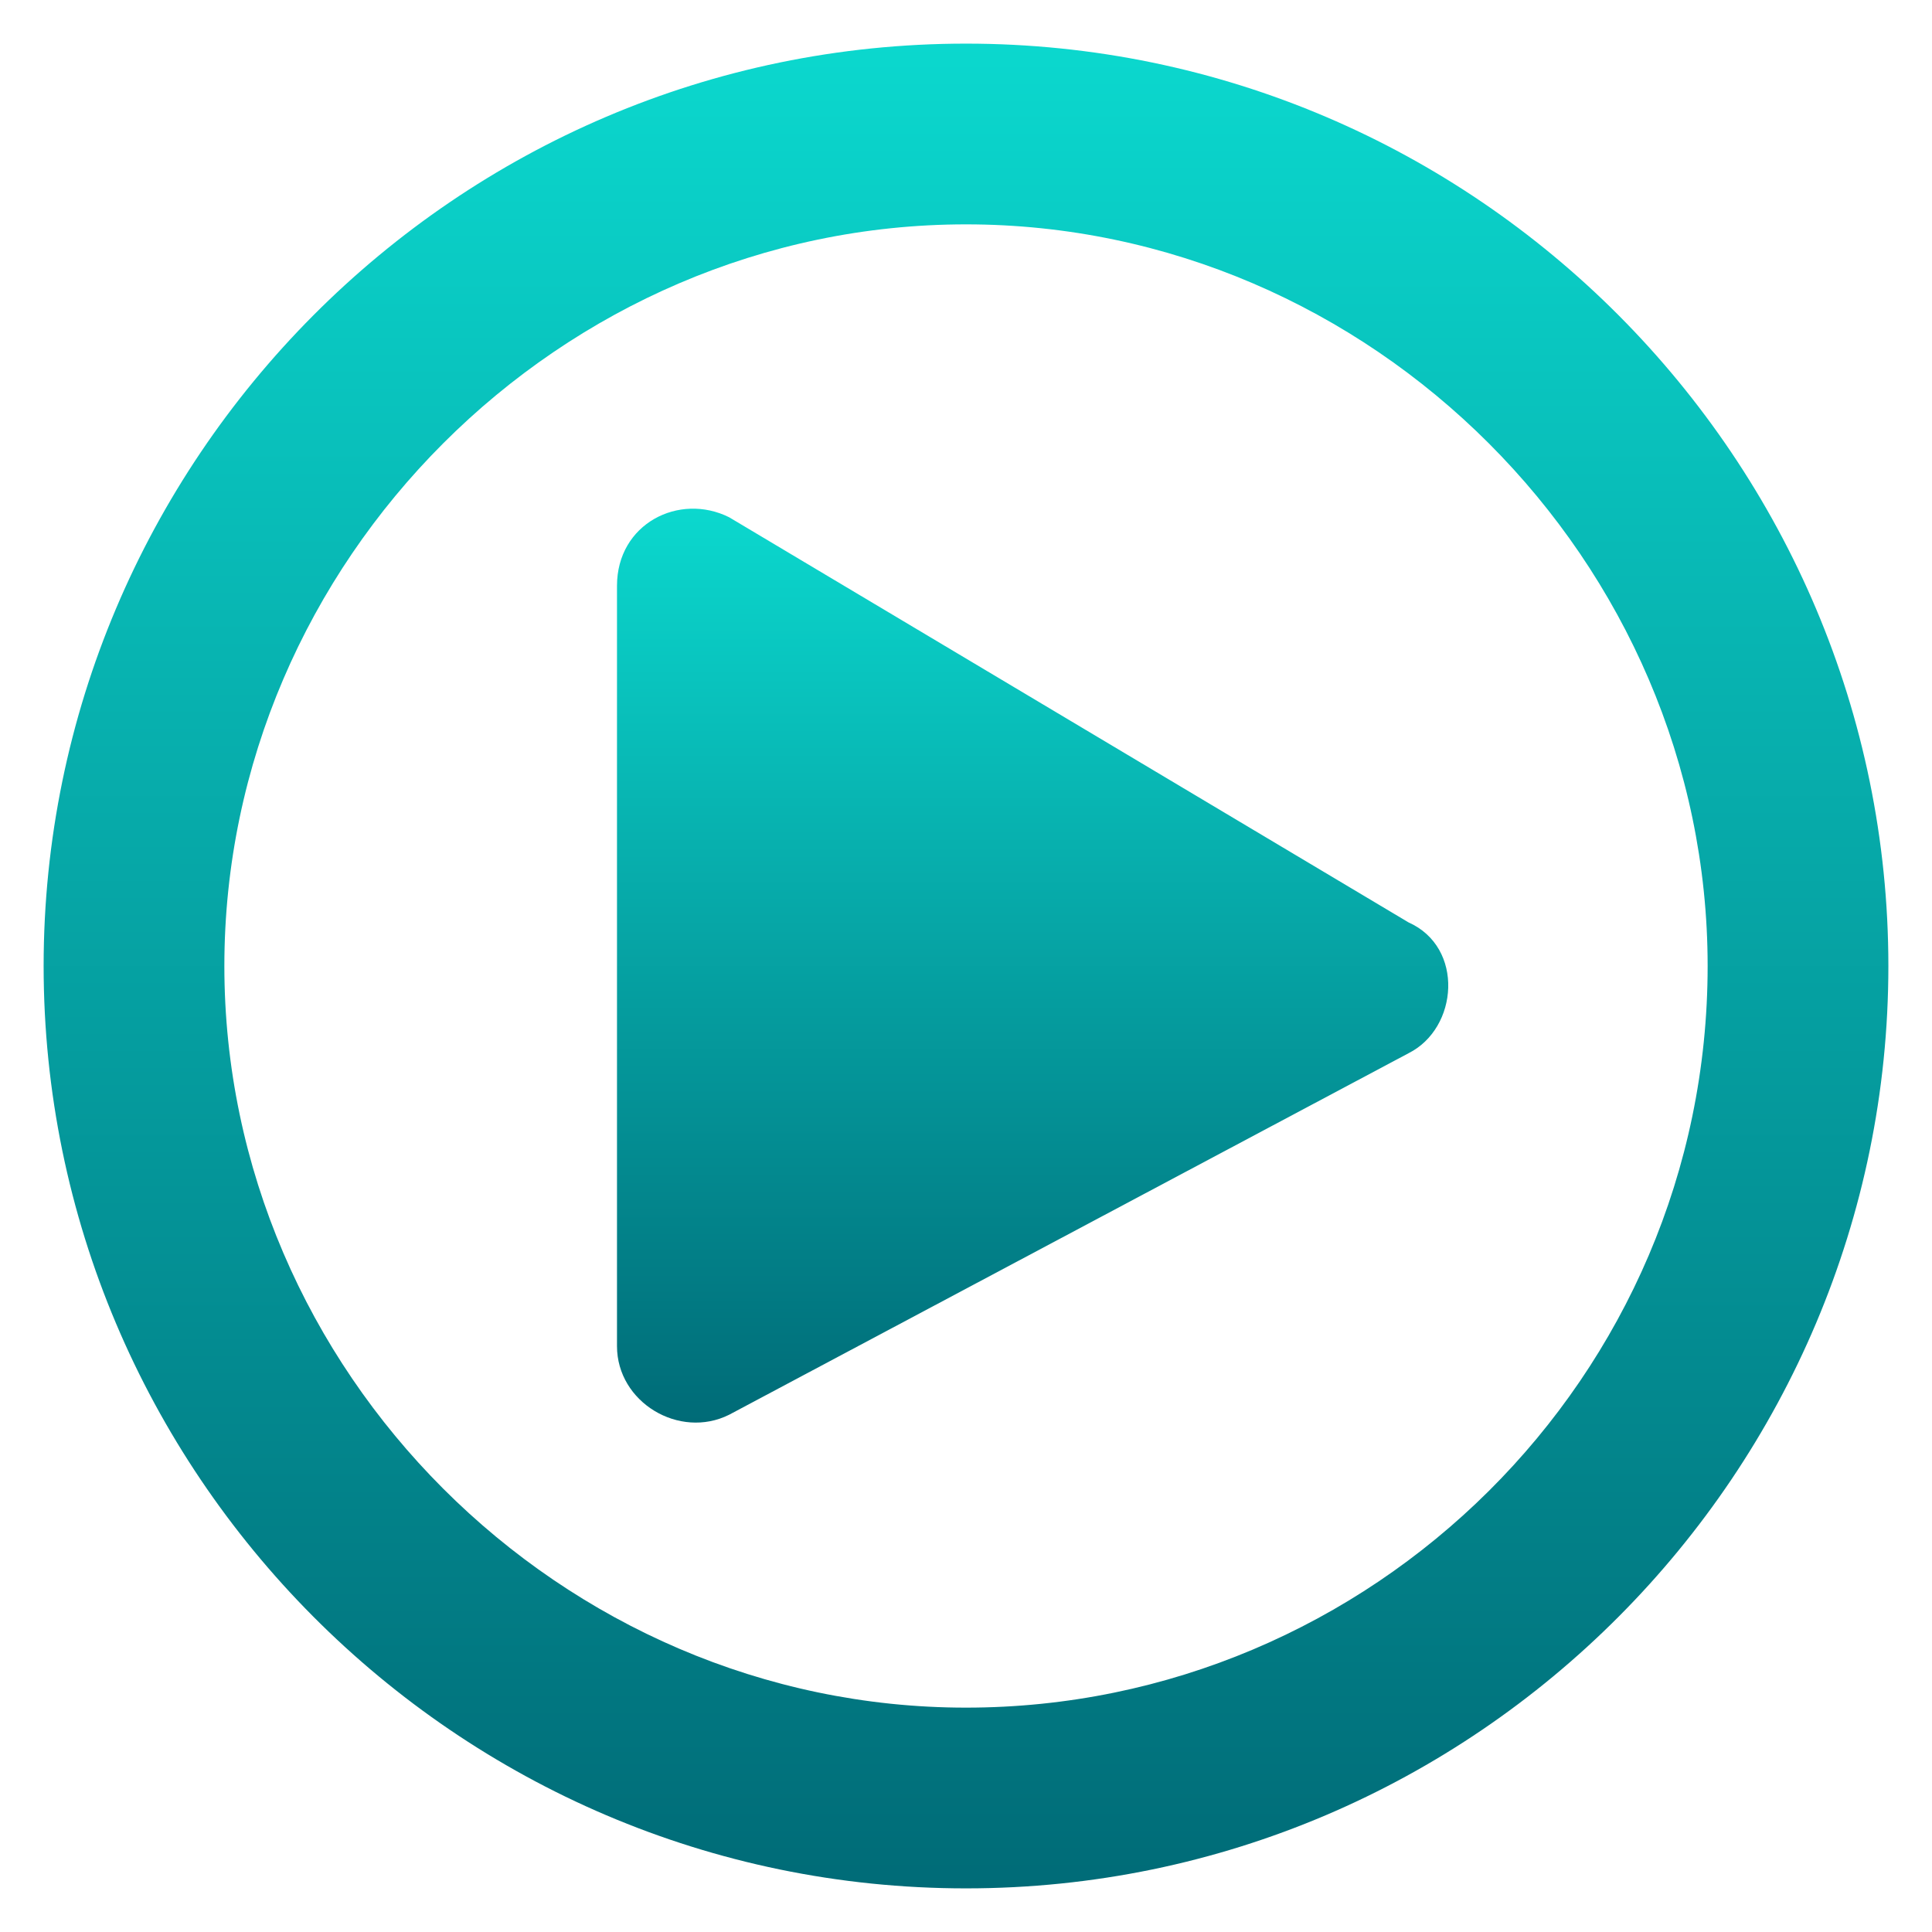 <?xml version="1.0" encoding="utf-8"?>
<!-- Generator: Adobe Illustrator 23.0.0, SVG Export Plug-In . SVG Version: 6.00 Build 0)  -->
<!DOCTYPE svg PUBLIC "-//W3C//DTD SVG 1.1//EN" "http://www.w3.org/Graphics/SVG/1.1/DTD/svg11.dtd">
<svg version="1.1" id="Layer_1" xmlns:x="http://ns.adobe.com/Extensibility/1.0/" xmlns:i="http://ns.adobe.com/AdobeIllustrator/10.0/" xmlns:graph="http://ns.adobe.com/Graphs/1.0/"
	 xmlns="http://www.w3.org/2000/svg" xmlns:xlink="http://www.w3.org/1999/xlink" x="0px" y="0px" viewBox="0 0 31 31"
	 style="enable-background:new 0 0 31 31;" xml:space="preserve">
<style type="text/css">
	.st0{fill:url(#SVGID_1_);}
	.st1{fill:url(#SVGID_2_);}
	.st2{fill:url(#SVGID_3_);}
	.st3{fill:url(#SVGID_4_);}
</style>
<g>
	<linearGradient id="SVGID_1_" gradientUnits="userSpaceOnUse" x1="15.5" y1="30.34" x2="15.5" y2="0.66">
		<stop  offset="0" style="stop-color:#006B77"/>
		<stop  offset="1" style="stop-color:#0BD8CE"/>
	</linearGradient>
	<path class="st0" d="M15.5,30.3c-8.2,0-14.8-6.7-14.8-14.8S7.3,0.7,15.5,0.7s14.8,6.7,14.8,14.8S23.7,30.3,15.5,30.3z M15.5,3.6
		C9,3.6,3.6,9,3.6,15.5C3.6,22,9,27.4,15.5,27.4c6.5,0,11.9-5.3,11.9-11.9C27.4,9,22,3.6,15.5,3.6z"/>
</g>
<linearGradient id="SVGID_2_" gradientUnits="userSpaceOnUse" x1="16.569" y1="22.826" x2="16.569" y2="8.162">
	<stop  offset="0" style="stop-color:#006B77"/>
	<stop  offset="1" style="stop-color:#0BD8CE"/>
</linearGradient>
<path class="st1" d="M9.9,9.4v12.2c0,0.9,1,1.5,1.8,1.1l10.9-5.8c0.8-0.4,0.9-1.7,0-2.1L11.7,8.3C10.9,7.9,9.9,8.4,9.9,9.4"/>
<linearGradient id="SVGID_3_" gradientUnits="userSpaceOnUse" x1="71.511" y1="-117.212" x2="178.09" y2="-118.52">
	<stop  offset="0" style="stop-color:#006B77"/>
	<stop  offset="1" style="stop-color:#0BD8CE"/>
</linearGradient>
<path class="st2" d="M116.5-84h-43C55-84,40-99,40-117.5v0C40-136,55-151,73.5-151h43c18.5,0,33.5,15,33.5,33.5v0
	C150-99,135-84,116.5-84z"/>
<linearGradient id="SVGID_4_" gradientUnits="userSpaceOnUse" x1="-636.5" y1="-117.5" x2="-441.5" y2="-117.5" gradientTransform="matrix(-1 0 0 1 -484 0)">
	<stop  offset="0" style="stop-color:#006B77"/>
	<stop  offset="1" style="stop-color:#0BD8CE"/>
</linearGradient>
<path class="st3" d="M-6.5-81.5h123c19.9,0,36-16.1,36-36s-16.1-36-36-36h-123c-19.9,0-36,16.1-36,36S-26.4-81.5-6.5-81.5z
	 M116.5-148.5c17.1,0,31,13.9,31,31s-13.9,31-31,31h-123c-17.1,0-31-13.9-31-31s13.9-31,31-31H116.5z"/>
</svg>
